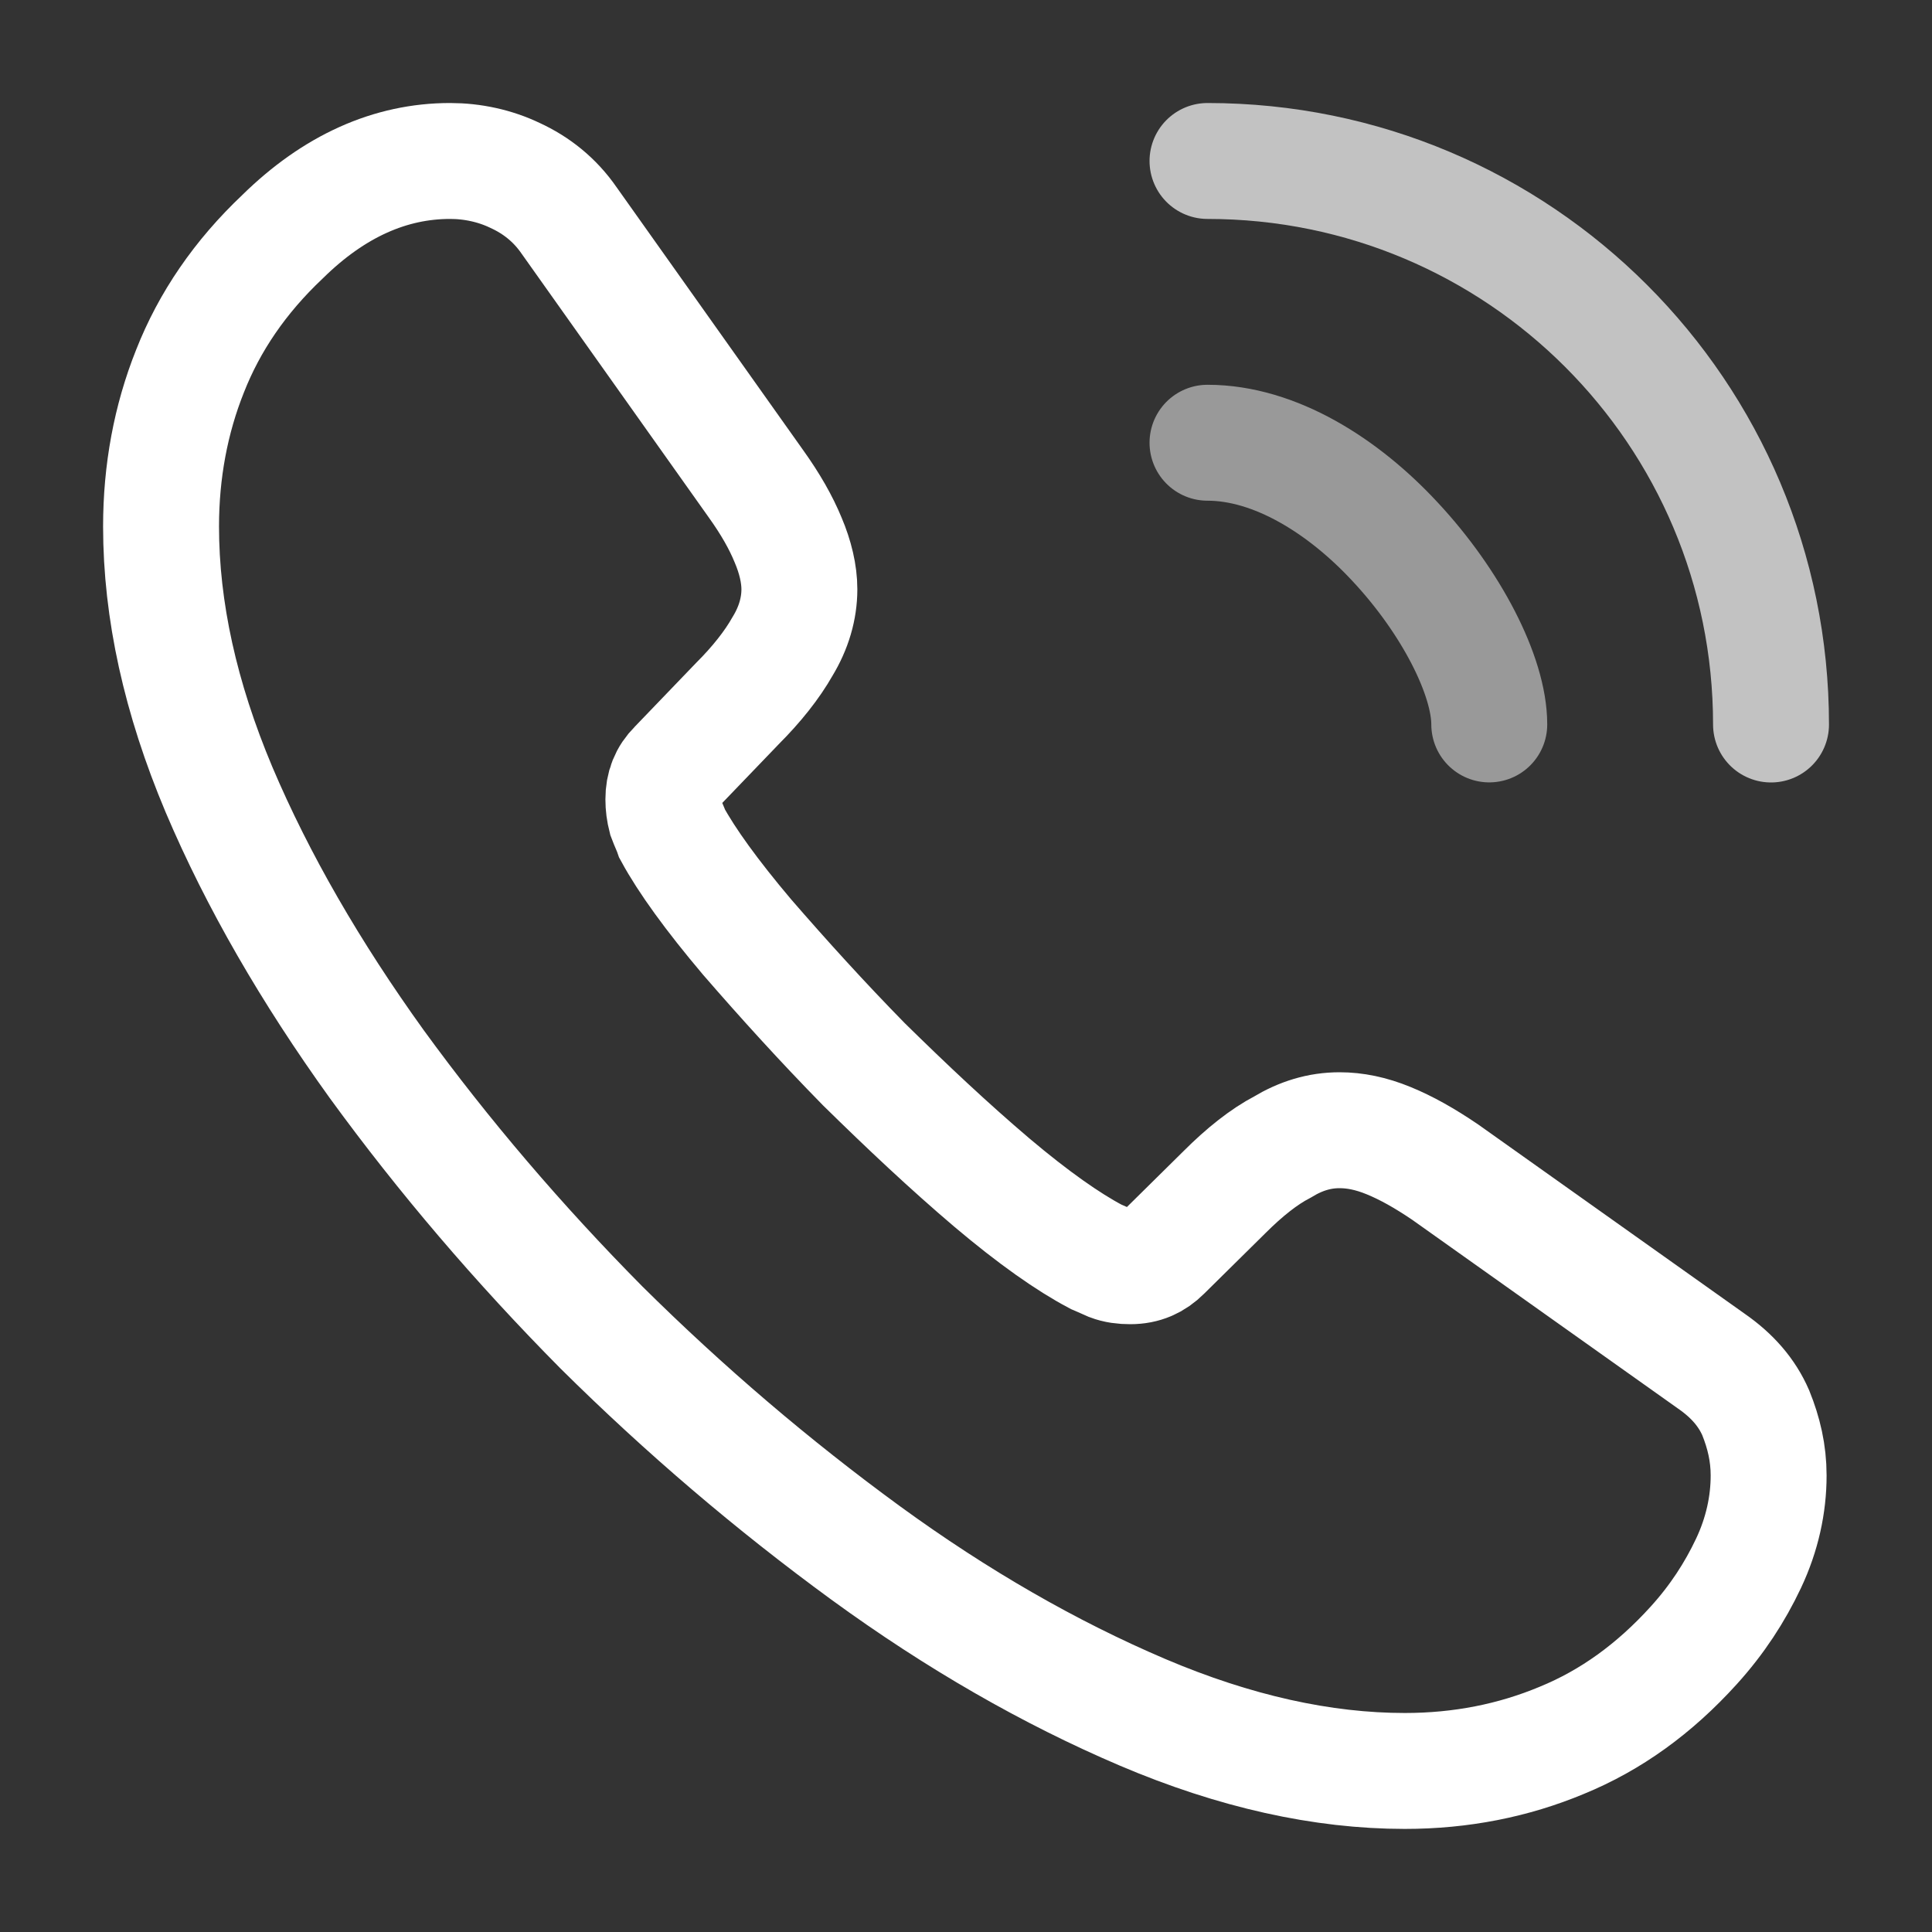 <svg width="25" height="25" viewBox="0 0 25 25" fill="none" xmlns="http://www.w3.org/2000/svg">
<rect x="0" y="0" width="25" height="25" fill="#333333" stroke="none"/>
<path d="M22.886 19.093C22.886 19.468 22.803 19.854 22.626 20.229C22.449 20.604 22.219 20.958 21.917 21.291C21.407 21.854 20.844 22.26 20.209 22.52C19.584 22.781 18.907 22.916 18.178 22.916C17.115 22.916 15.98 22.666 14.782 22.156C13.584 21.645 12.386 20.958 11.199 20.093C10.001 19.218 8.865 18.25 7.782 17.177C6.709 16.093 5.74 14.958 4.876 13.771C4.021 12.583 3.334 11.396 2.834 10.218C2.334 9.031 2.084 7.896 2.084 6.812C2.084 6.104 2.209 5.427 2.459 4.802C2.709 4.166 3.105 3.583 3.657 3.062C4.324 2.406 5.053 2.083 5.824 2.083C6.115 2.083 6.407 2.146 6.667 2.271C6.938 2.396 7.178 2.583 7.365 2.854L9.782 6.26C9.969 6.521 10.105 6.76 10.199 6.989C10.292 7.208 10.344 7.427 10.344 7.625C10.344 7.875 10.271 8.125 10.126 8.364C9.99 8.604 9.792 8.854 9.542 9.104L8.751 9.927C8.636 10.041 8.584 10.177 8.584 10.343C8.584 10.427 8.594 10.5 8.615 10.583C8.646 10.666 8.678 10.729 8.699 10.791C8.886 11.135 9.209 11.583 9.667 12.125C10.136 12.666 10.636 13.218 11.178 13.771C11.74 14.323 12.282 14.833 12.834 15.302C13.376 15.76 13.824 16.073 14.178 16.26C14.23 16.281 14.292 16.312 14.365 16.343C14.449 16.375 14.532 16.385 14.626 16.385C14.803 16.385 14.938 16.323 15.053 16.208L15.844 15.427C16.105 15.166 16.355 14.968 16.594 14.843C16.834 14.698 17.074 14.625 17.334 14.625C17.532 14.625 17.74 14.666 17.969 14.76C18.199 14.854 18.438 14.989 18.699 15.166L22.146 17.614C22.417 17.802 22.605 18.02 22.719 18.281C22.824 18.541 22.886 18.802 22.886 19.093Z" stroke="white" stroke-width="1.5" stroke-miterlimit="10"/>
<path opacity="0.5" d="M19.271 9.374C19.271 8.749 18.781 7.791 18.052 7.01C17.385 6.291 16.5 5.729 15.625 5.729" stroke="white" stroke-width="1.5" stroke-linecap="round" stroke-linejoin="round"/>
<path opacity="0.7" d="M22.917 9.375C22.917 5.343 19.656 2.083 15.625 2.083" stroke="white" stroke-width="1.5" stroke-linecap="round" stroke-linejoin="round"/>
</svg>
